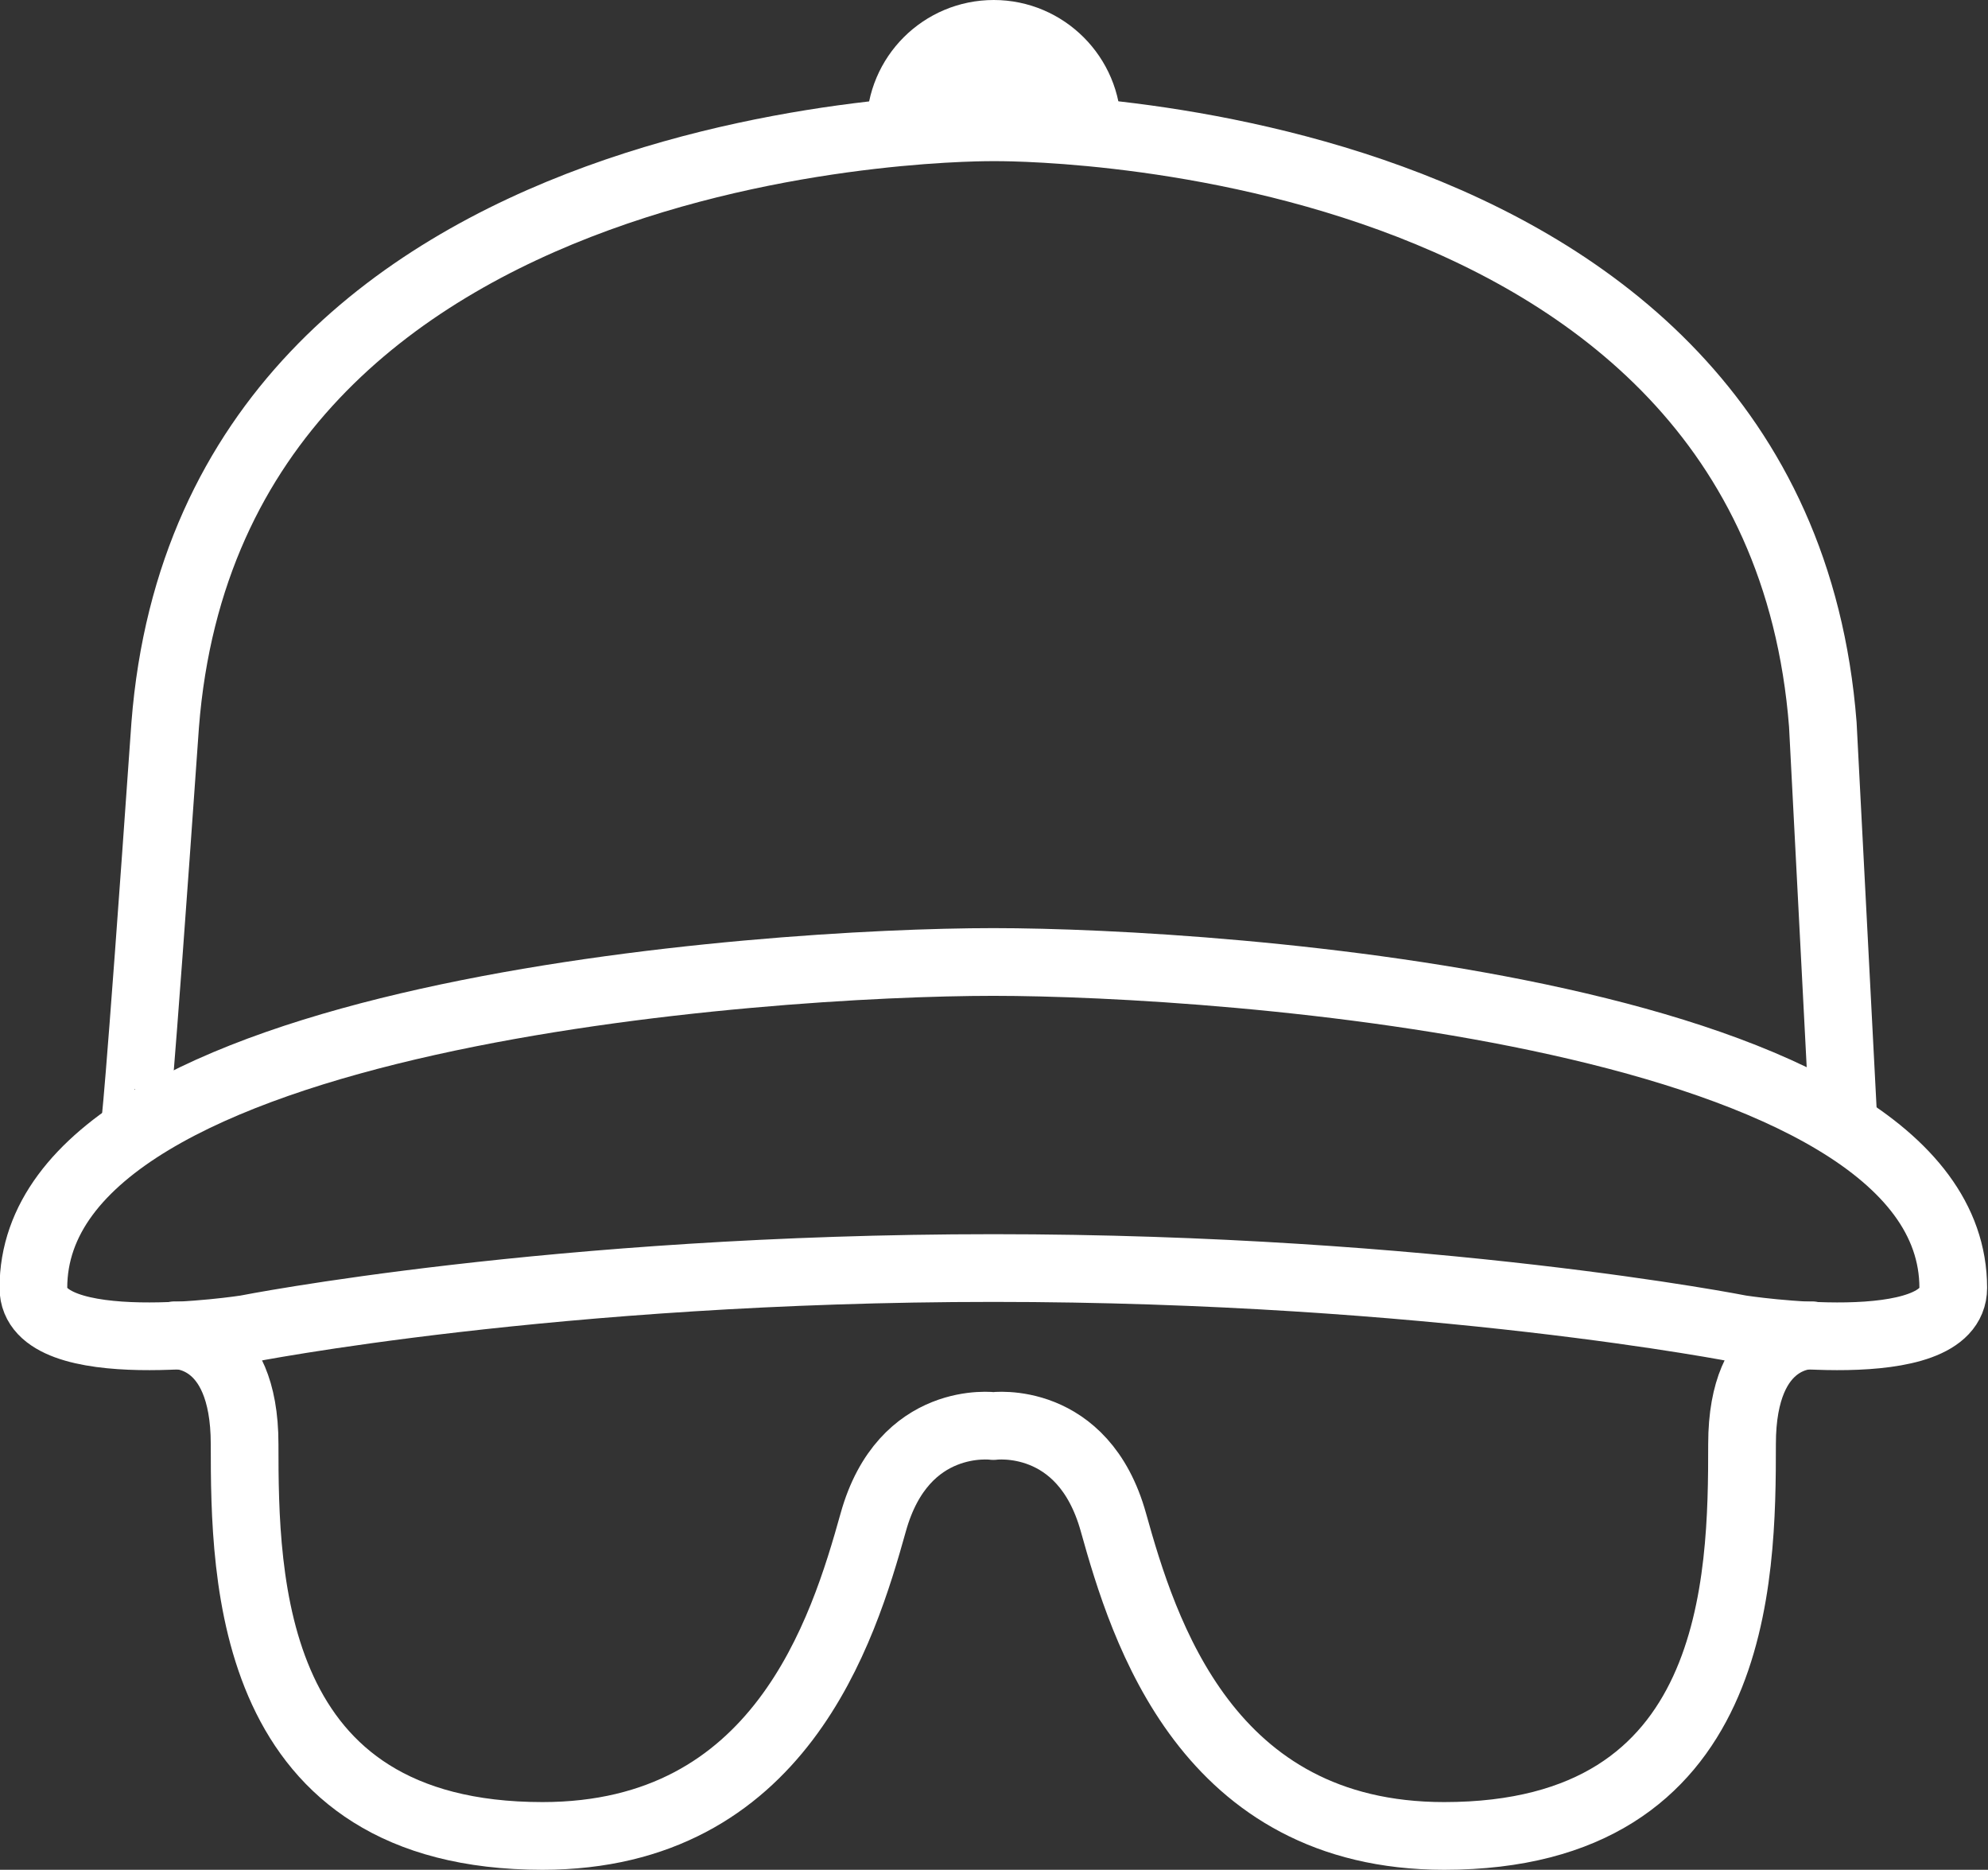 <?xml version="1.0" encoding="UTF-8"?>
<svg id="Calque_1" data-name="Calque 1" xmlns="http://www.w3.org/2000/svg" viewBox="0 0 44.05 41.42">
  <rect x="0" y="0" width="44.05" height="41.42" fill="#333333" stroke="none"/>
  <defs>
    <style>
      .cls-1 {
        fill: none;
        stroke-linecap: round;
      }

      .cls-1, .cls-2 {
        stroke: #fff;
        stroke-linejoin: round;
        stroke-width: 1.5px;
      }

      .cls-2 {
        fill: #fff;
      }
    </style>
  </defs>
  <path class="cls-1" d="M3.88,29.58s1.54-.07,1.54,2.41c0,2.99.06,8.68,6.6,8.68,5.26,0,6.66-4.55,7.33-6.95s2.66-2.13,2.66-2.13c0,0,1.99-.27,2.66,2.13s2.07,6.95,7.33,6.95c6.54,0,6.6-5.69,6.6-8.68,0-2.48,1.54-2.41,1.54-2.41"/>
  <path class="cls-2" d="M19.95,2.82c0-1.15.93-2.07,2.07-2.07s2.07.93,2.07,2.07"/>
  <path class="cls-1" d="M2.99,24.89s.05,0,.67-8.83C4.71,2.6,22.03,2.82,22.03,2.82h0s17.31-.22,18.36,13.23l.46,8.87"/>
  <path class="cls-1" d="M22.02,28.09c-9.74,0-16.57,1.35-16.57,1.35,0,0-4.71.73-4.71-.91,0-6.09,16.22-7.22,21.27-7.22s21.27,1.13,21.27,7.22c0,1.64-4.71.91-4.71.91,0,0-6.82-1.35-16.57-1.35Z"/>
</svg>